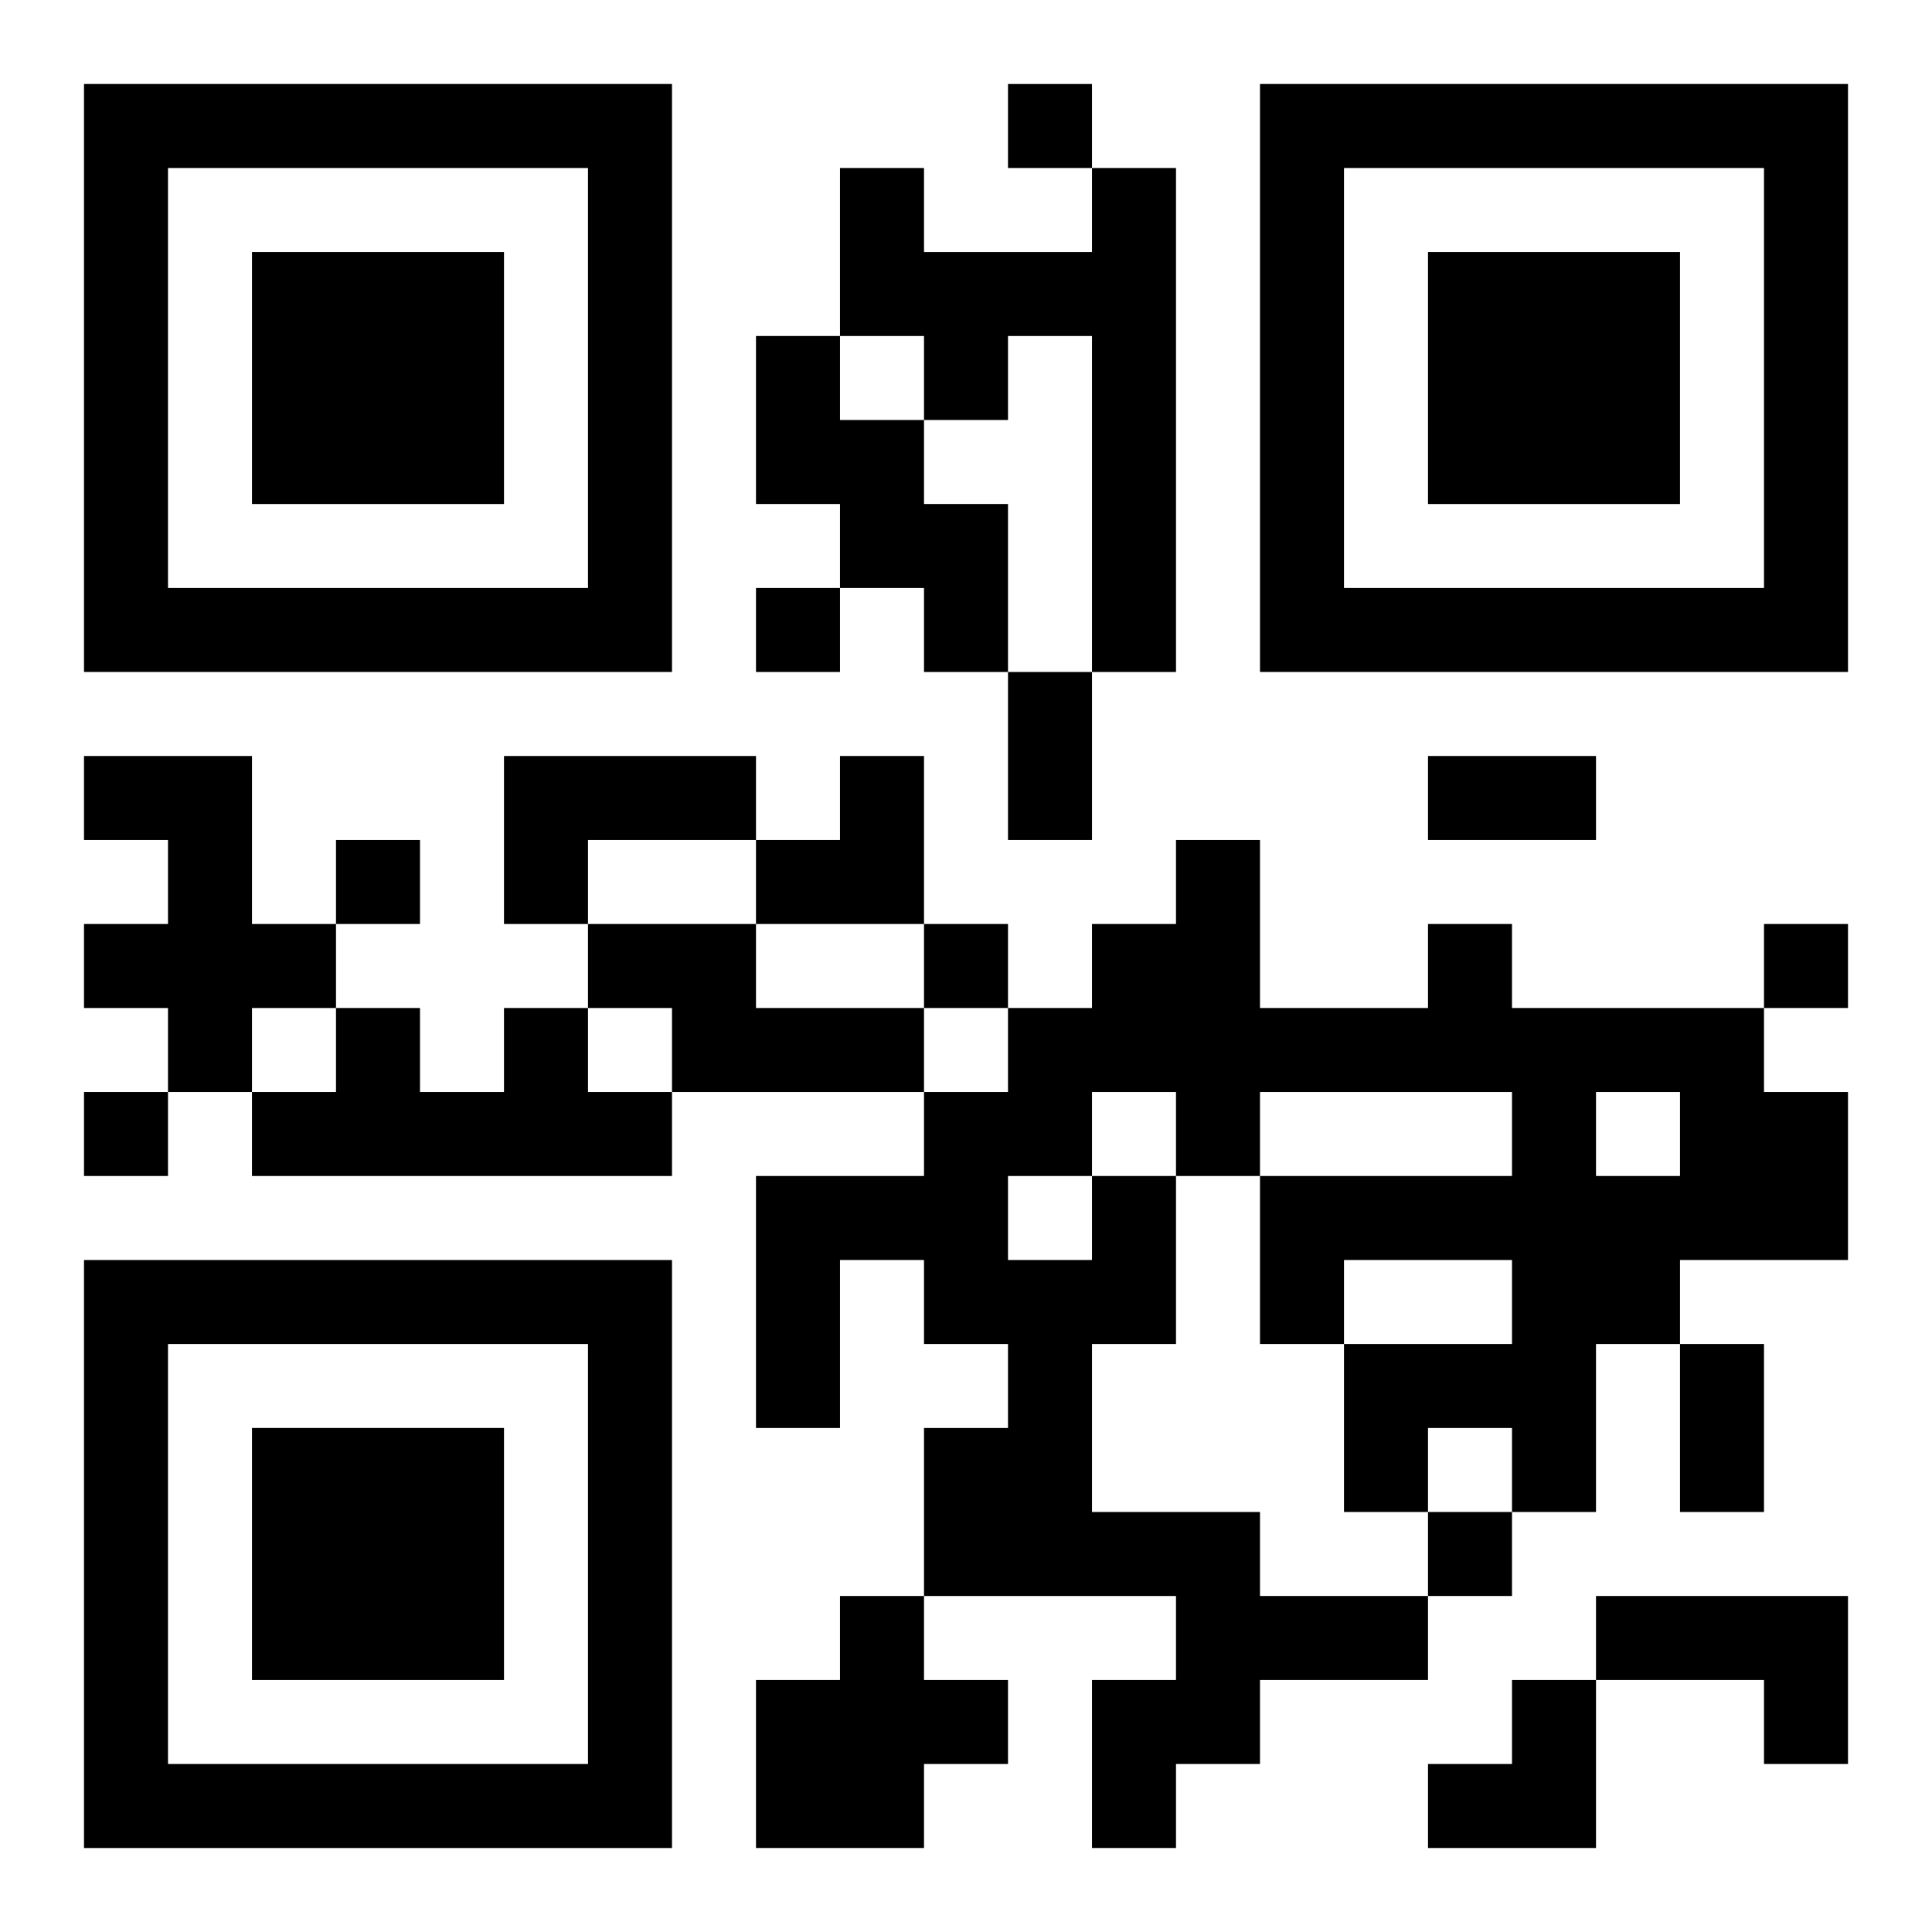 <?xml version="1.0" encoding="UTF-8"?>
<svg width="250" height="250" baseProfile="full" version="1.1" viewBox="-1 -1 23 23" xmlns="http://www.w3.org/2000/svg" xmlns:xlink="http://www.w3.org/1999/xlink"><symbol id="a"><path d="m0 7v7h7v-7h-7zm1 1h5v5h-5v-5zm1 1v3h3v-3h-3z"/></symbol><use y="-7" xlink:href="#a"/><use y="7" xlink:href="#a"/><use x="14" y="-7" xlink:href="#a"/><path d="m12 1h1v6h-1v-4h-1v1h-1v-1h-1v-2h1v1h2v-1m-4 2h1v1h1v1h1v2h-1v-1h-1v-1h-1v-2m-8 5h2v2h1v1h-1v1h-1v-1h-1v-1h1v-1h-1v-1m5 0h3v1h-2v1h-1v-2m1 2h2v1h2v1h-3v-1h-1v-1m-1 1h1v1h1v1h-5v-1h1v-1h1v1h1v-1m7 2h1v2h-1v2h2v1h2v1h-2v1h-1v1h-1v-2h1v-1h-3v-2h1v-1h-1v-1h-1v2h-1v-3h2v-1h1v-1h1v-1h1v-1h1v2h2v-1h1v1h3v1h1v2h-2v1h-1v2h-1v-1h-1v1h-1v-2h2v-1h-2v1h-1v-2h3v-1h-3v1h-1v-1h-1v1m6-1v1h1v-1h-1m-7 1v1h1v-1h-1m-2 5h1v1h1v1h-1v1h-2v-2h1v-1m9 0h3v2h-1v-1h-2v-1m-7-18v1h1v-1h-1m-3 6v1h1v-1h-1m-5 3v1h1v-1h-1m7 1v1h1v-1h-1m10 0v1h1v-1h-1m-20 2v1h1v-1h-1m16 5v1h1v-1h-1m-5-10h1v2h-1v-2m5 1h2v1h-2v-1m3 7h1v2h-1v-2m-11-7m1 0h1v2h-2v-1h1zm7 11m1 0h1v2h-2v-1h1z"/></svg>
